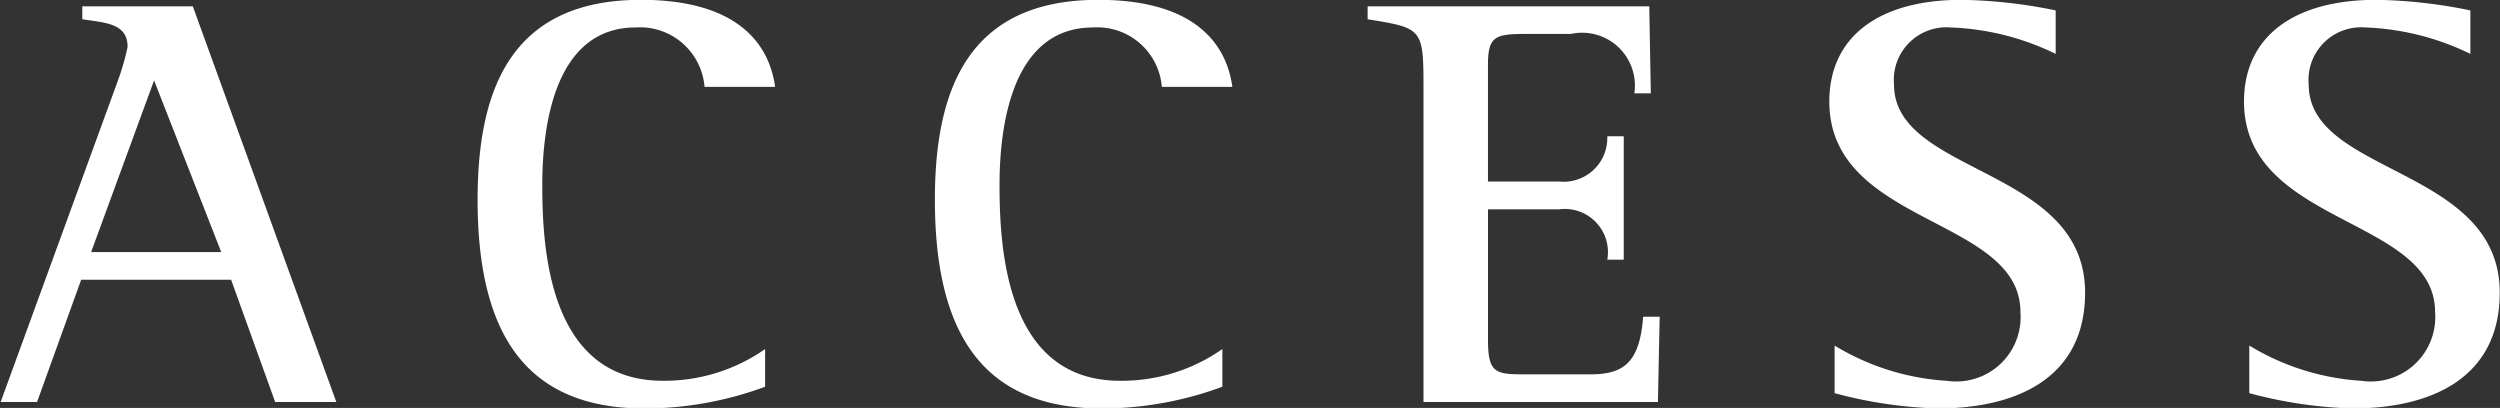<svg xmlns="http://www.w3.org/2000/svg" width="59.563" height="9.719"><rect width="100%" height="100%" fill="#333333" stroke="none"/><path d="M.015 9.578h.868l1.051-2.914h3.572l1.05 2.914h1.457L4.594.151H1.961v.308c.56.084 1.079.1 1.079.658a5.8 5.8 0 0 1-.239.826zm3.656-7.662l1.6 4.09h-3.1zm14.558 6.4a4.186 4.186 0 0 1-2.438.756c-2.7 0-2.871-3.1-2.871-4.664 0-1.443.308-3.754 2.227-3.754a1.543 1.543 0 0 1 1.639 1.415h1.681C18.313.948 17.458-.004 15.273-.004c-3.124 0-3.894 2.171-3.894 4.763 0 3.138 1.106 4.973 3.978 4.973a8.316 8.316 0 0 0 2.872-.518v-.9zm10.894 0a4.179 4.179 0 0 1-2.437.756c-2.7 0-2.872-3.1-2.872-4.664 0-1.443.309-3.754 2.228-3.754a1.544 1.544 0 0 1 1.639 1.415h1.68C29.207.948 28.353-.004 26.168-.004c-3.124 0-3.894 2.171-3.894 4.763 0 3.138 1.106 4.973 3.978 4.973a8.3 8.3 0 0 0 2.871-.518v-.9zm4.788 1.261H39.5l.042-2.031h-.393c-.084 1.093-.462 1.373-1.26 1.373h-1.555c-.7 0-.882-.028-.882-.812v-3.12h1.694a1.029 1.029 0 0 1 1.148 1.2h.392V3.246h-.392a1.042 1.042 0 0 1-1.149 1.079h-1.694V1.537c0-.672.182-.728.882-.728h1.093a1.257 1.257 0 0 1 1.512 1.415h.393L39.294.151h-6.71v.308c1.289.21 1.331.21 1.331 1.6v7.522zM48.977.248a11.937 11.937 0 0 0-2.241-.252c-1.975 0-3.152.883-3.152 2.423 0 2.956 4.553 2.746 4.553 5.015a1.534 1.534 0 0 1-1.751 1.639 5.825 5.825 0 0 1-2.676-.84v1.134a10.534 10.534 0 0 0 2.452.364c1.933 0 3.516-.756 3.516-2.759 0-3-4.553-2.8-4.553-4.959A1.253 1.253 0 0 1 46.47.654a6.2 6.2 0 0 1 2.507.63V.249zm9.88 0a11.937 11.937 0 0 0-2.241-.252c-1.975 0-3.152.883-3.152 2.423 0 2.956 4.552 2.746 4.552 5.015a1.534 1.534 0 0 1-1.751 1.639 5.82 5.82 0 0 1-2.675-.84v1.134a10.533 10.533 0 0 0 2.451.364c1.933 0 3.516-.756 3.516-2.759 0-3-4.552-2.8-4.552-4.959A1.253 1.253 0 0 1 56.35.654a6.2 6.2 0 0 1 2.507.63V.249z" fill="#fff" fill-rule="evenodd"/></svg>